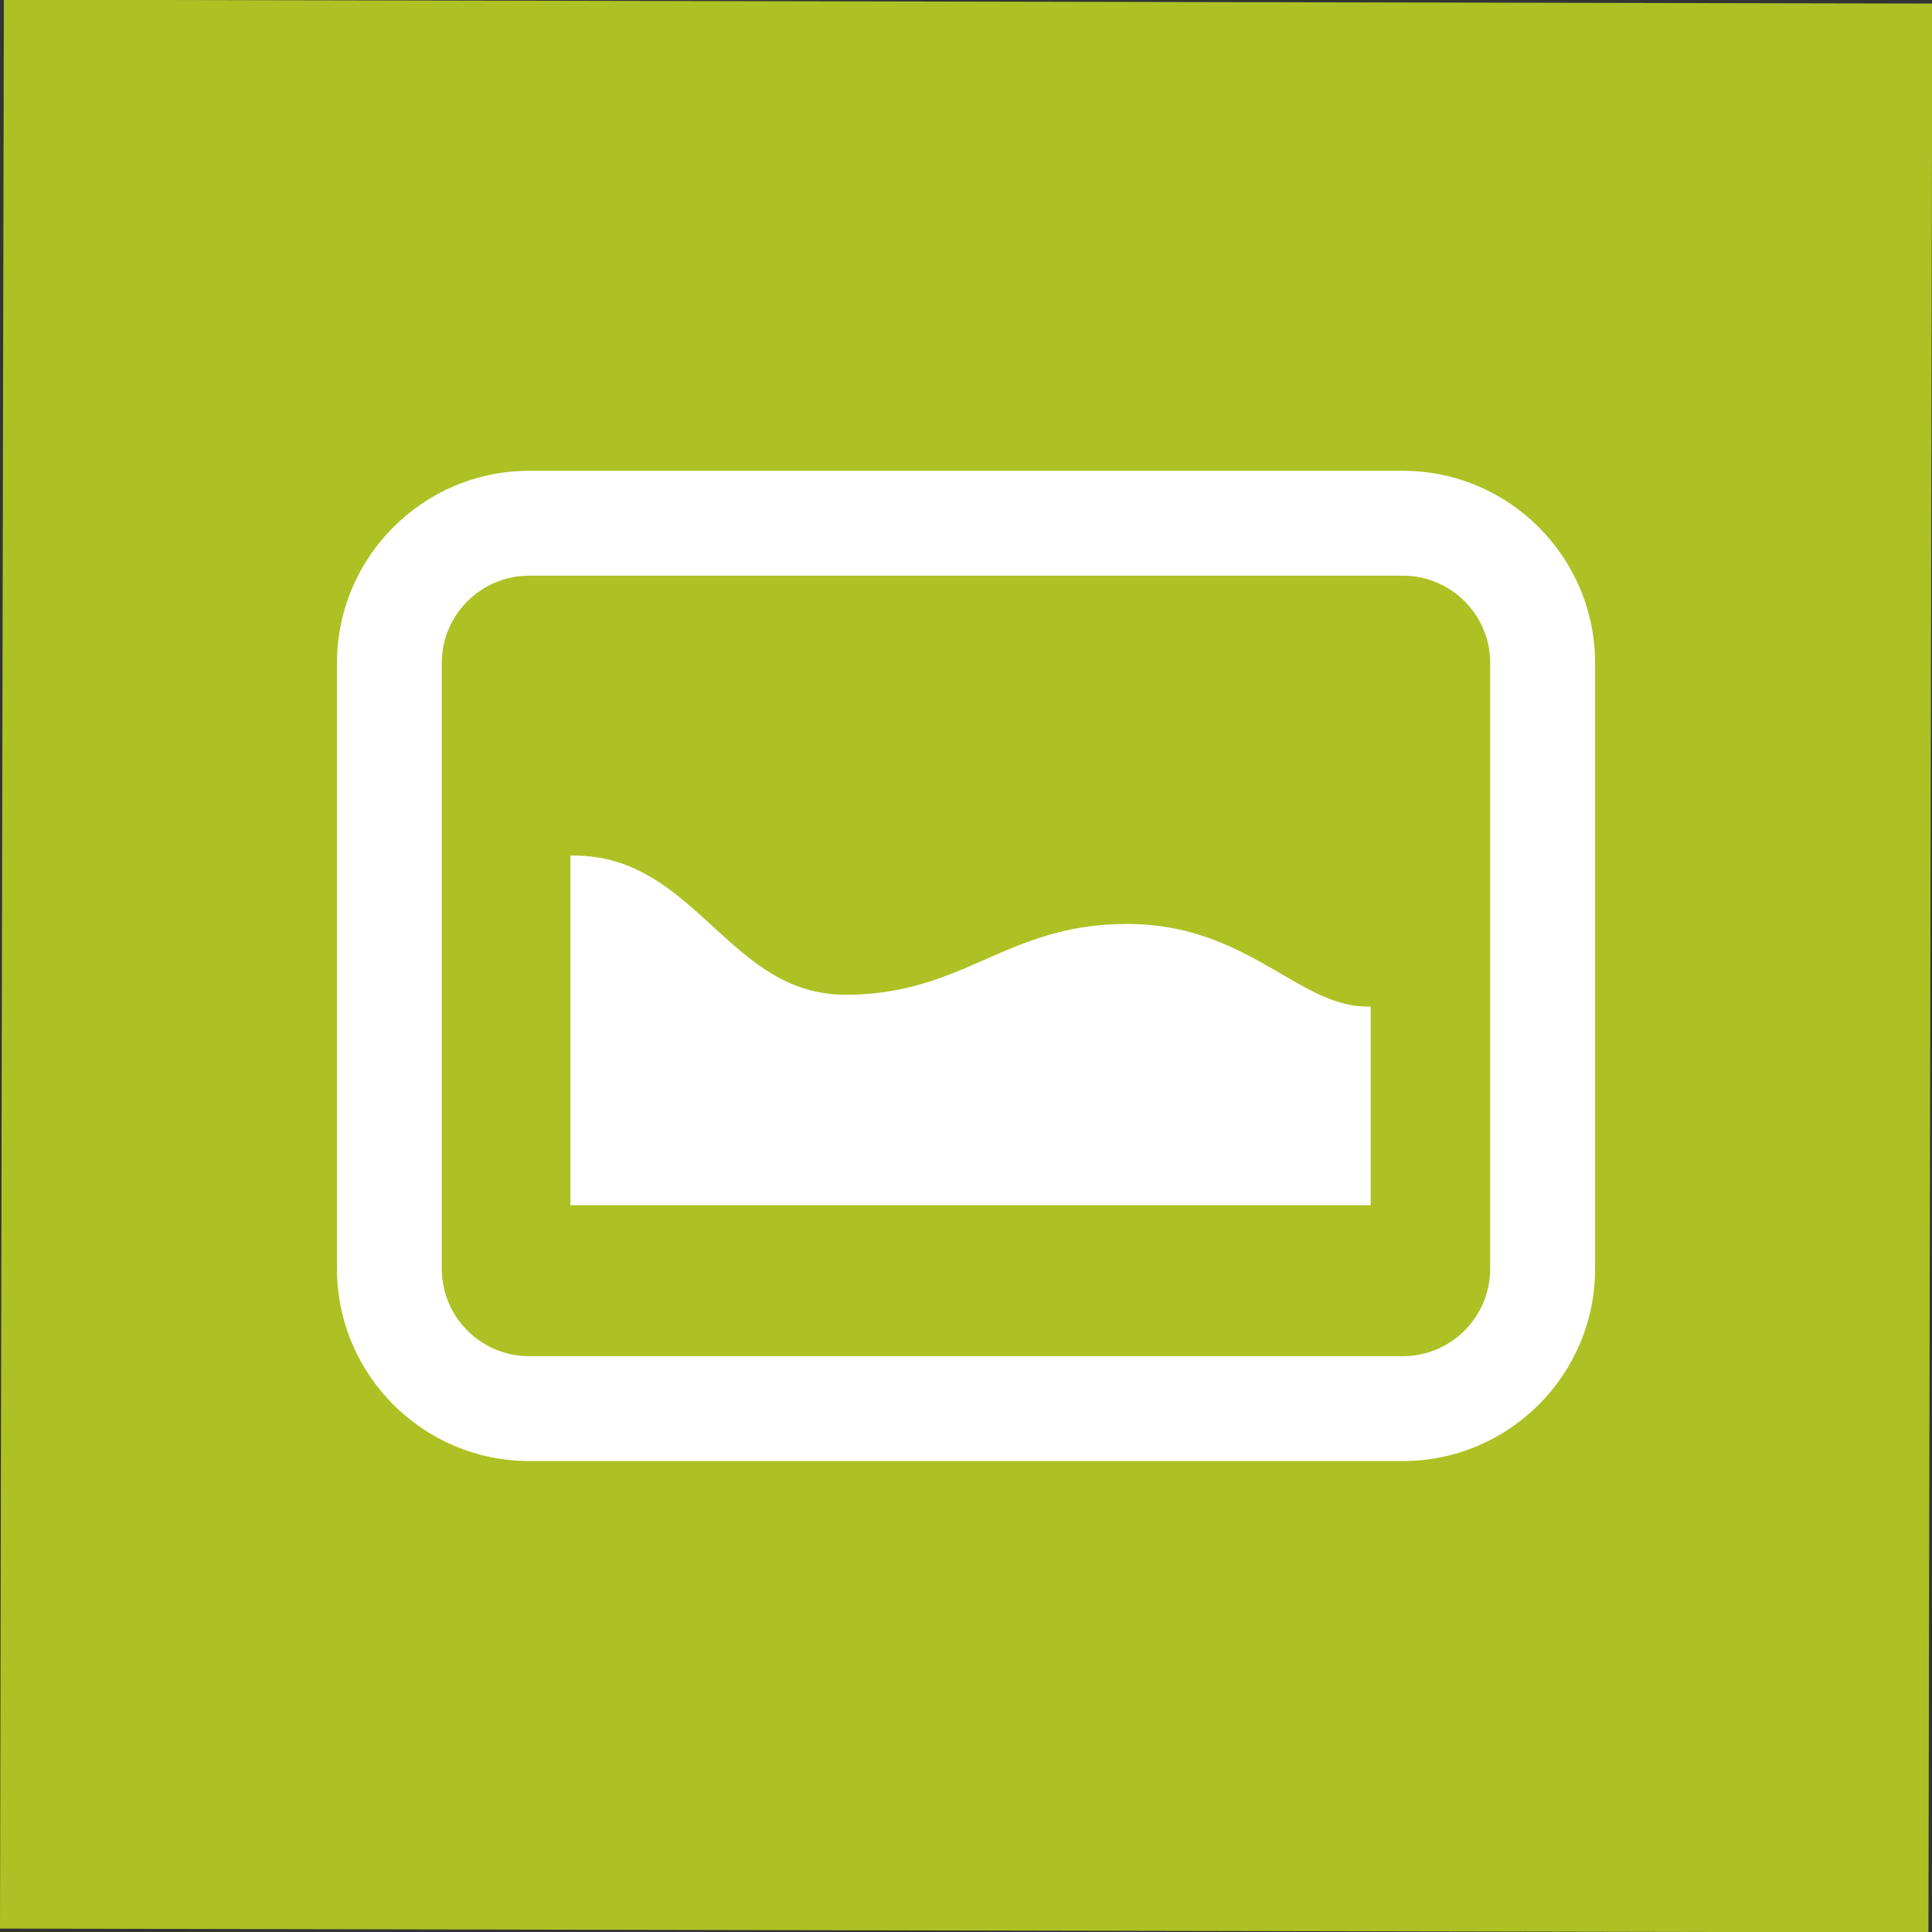 <?xml version="1.0" encoding="utf-8"?>
<!-- Generator: Adobe Illustrator 22.1.0, SVG Export Plug-In . SVG Version: 6.00 Build 0)  -->
<svg version="1.1" xmlns="http://www.w3.org/2000/svg" xmlns:xlink="http://www.w3.org/1999/xlink" x="0px" y="0px"
	 viewBox="0 0 26 26" style="enable-background:new 0 0 26 26;" xml:space="preserve">
<rect x="0" y="0" width="26" height="26" fill="#333333" stroke="none"/>
<style type="text/css">
	.st0{fill:#AEC124;}
	.st1{fill:#FFFFFF;}
</style>
<g id="レイヤー_1">
	<title>アセット 13</title>
</g>
<g id="編集モード">
	<g>
		<rect x="0.021" y="0.024" transform="matrix(0.002 -1 1 0.002 -0.024 25.975)" class="st0" width="25.958" height="25.952"/>
		<g>
			<path class="st1" d="M4.535,17.075V8.923c0-1.426,1.16-2.587,2.587-2.587h11.757c1.427,0,2.587,1.161,2.587,2.587v8.152
				c0,1.426-1.16,2.587-2.587,2.587H7.121C5.695,19.661,4.535,18.501,4.535,17.075z M20.055,8.923c0-0.648-0.527-1.176-1.176-1.176
				H7.121c-0.648,0-1.176,0.527-1.176,1.176v8.152c0,0.648,0.527,1.176,1.176,1.176h11.757c0.649,0,1.176-0.527,1.176-1.176V8.923z"
				/>
		</g>
		<path class="st1" d="M17.24,13.105c-0.542-0.315-1.155-0.671-2.079-0.671c-0.815,0-1.372,0.244-1.91,0.481
			c-0.528,0.232-1.075,0.472-1.869,0.472c-0.784,0-1.274-0.448-1.793-0.923c-0.51-0.467-1.038-0.95-1.862-0.95H7.676v4.705h10.77
			v-2.673h-0.051C17.997,13.545,17.646,13.341,17.24,13.105z"/>
	</g>
</g>
</svg>
